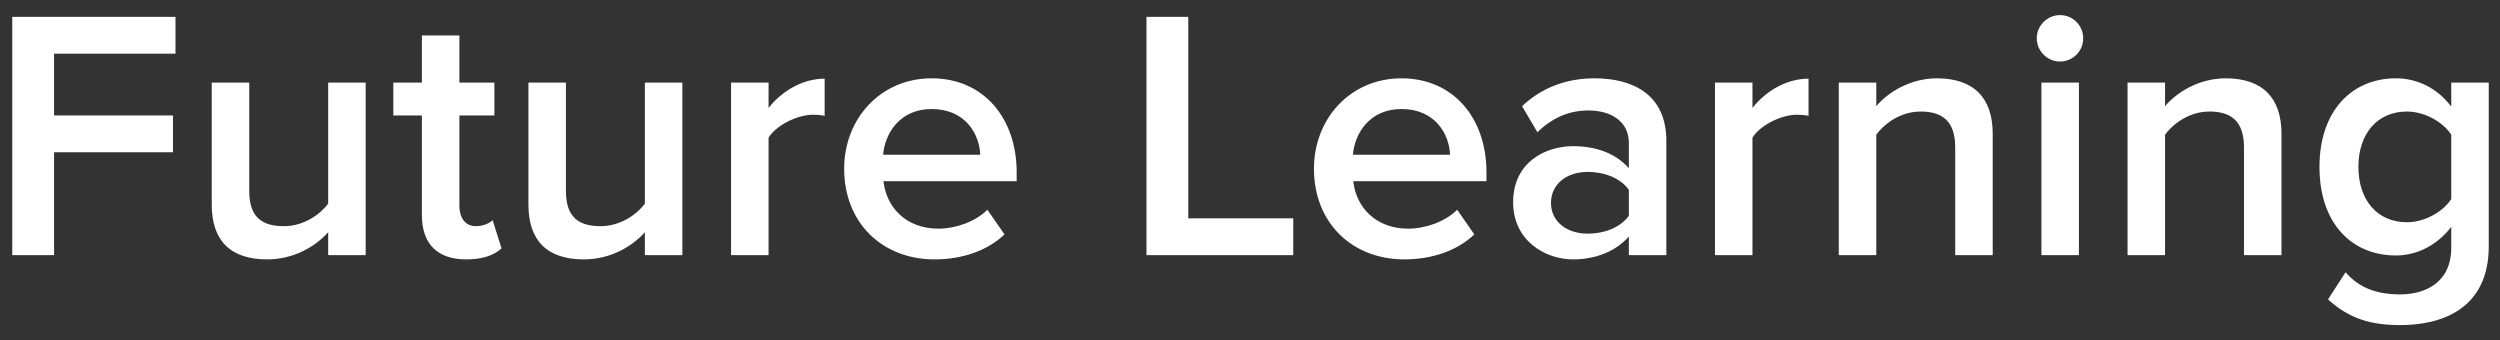 <?xml version="1.0" encoding="UTF-8"?> <svg xmlns="http://www.w3.org/2000/svg" width="147" height="20" viewBox="0 0 147 20" fill="none"><rect x="0" y="0" width="147" height="20" fill="#333333" stroke="none"/><path d="M3.179 15H0.722V0.993H10.319V3.156H3.179V6.789H10.172V8.952H3.179V15ZM21.502 15H19.297V13.656C18.562 14.475 17.302 15.252 15.706 15.252C13.522 15.252 12.451 14.118 12.451 12.039V4.857H14.656V11.241C14.656 12.816 15.454 13.299 16.693 13.299C17.806 13.299 18.772 12.669 19.297 11.976V4.857H21.502V15ZM27.411 15.252C25.71 15.252 24.807 14.328 24.807 12.648V6.789H23.127V4.857H24.807V2.085H27.012V4.857H29.07V6.789H27.012V12.102C27.012 12.795 27.348 13.299 27.978 13.299C28.398 13.299 28.797 13.131 28.965 12.942L29.49 14.601C29.091 14.979 28.44 15.252 27.411 15.252ZM40.123 15H37.918V13.656C37.183 14.475 35.923 15.252 34.327 15.252C32.143 15.252 31.072 14.118 31.072 12.039V4.857H33.277V11.241C33.277 12.816 34.075 13.299 35.314 13.299C36.427 13.299 37.393 12.669 37.918 11.976V4.857H40.123V15ZM45.192 15H42.987V4.857H45.192V6.348C45.948 5.382 47.166 4.626 48.489 4.626V6.81C48.3 6.768 48.069 6.747 47.796 6.747C46.872 6.747 45.633 7.377 45.192 8.091V15ZM54.95 15.252C51.905 15.252 49.637 13.131 49.637 9.918C49.637 6.978 51.779 4.605 54.782 4.605C57.827 4.605 59.78 6.936 59.78 10.128V10.653H51.947C52.115 12.186 53.27 13.446 55.181 13.446C56.168 13.446 57.344 13.047 58.058 12.333L59.066 13.782C58.058 14.748 56.567 15.252 54.95 15.252ZM57.638 9.099C57.596 7.902 56.777 6.411 54.782 6.411C52.892 6.411 52.031 7.86 51.926 9.099H57.638ZM76.044 15H67.413V0.993H69.87V12.837H76.044V15ZM82.574 15.252C79.529 15.252 77.261 13.131 77.261 9.918C77.261 6.978 79.403 4.605 82.406 4.605C85.451 4.605 87.404 6.936 87.404 10.128V10.653H79.571C79.739 12.186 80.894 13.446 82.805 13.446C83.792 13.446 84.968 13.047 85.682 12.333L86.69 13.782C85.682 14.748 84.191 15.252 82.574 15.252ZM85.262 9.099C85.22 7.902 84.401 6.411 82.406 6.411C80.516 6.411 79.655 7.86 79.55 9.099H85.262ZM97.981 15H95.776V13.908C95.02 14.769 93.844 15.252 92.5 15.252C90.841 15.252 88.972 14.139 88.972 11.892C88.972 9.561 90.841 8.595 92.5 8.595C93.865 8.595 95.041 9.036 95.776 9.897V8.385C95.776 7.209 94.81 6.495 93.403 6.495C92.269 6.495 91.282 6.915 90.4 7.776L89.497 6.243C90.673 5.13 92.143 4.605 93.76 4.605C96.007 4.605 97.981 5.55 97.981 8.28V15ZM93.361 13.74C94.327 13.74 95.272 13.383 95.776 12.69V11.157C95.272 10.464 94.327 10.107 93.361 10.107C92.122 10.107 91.198 10.821 91.198 11.934C91.198 13.026 92.122 13.74 93.361 13.74ZM103.045 15H100.84V4.857H103.045V6.348C103.801 5.382 105.019 4.626 106.342 4.626V6.81C106.153 6.768 105.922 6.747 105.649 6.747C104.725 6.747 103.486 7.377 103.045 8.091V15ZM117.171 15H114.966V8.658C114.966 7.083 114.168 6.558 112.929 6.558C111.795 6.558 110.829 7.23 110.325 7.923V15H108.12V4.857H110.325V6.243C110.997 5.445 112.299 4.605 113.895 4.605C116.079 4.605 117.171 5.781 117.171 7.86V15ZM121.127 3.618C120.392 3.618 119.762 3.009 119.762 2.253C119.762 1.497 120.392 0.888 121.127 0.888C121.883 0.888 122.492 1.497 122.492 2.253C122.492 3.009 121.883 3.618 121.127 3.618ZM122.24 15H120.035V4.857H122.24V15ZM134.151 15H131.946V8.658C131.946 7.083 131.148 6.558 129.909 6.558C128.775 6.558 127.809 7.23 127.305 7.923V15H125.1V4.857H127.305V6.243C127.977 5.445 129.279 4.605 130.875 4.605C133.059 4.605 134.151 5.781 134.151 7.86V15ZM141.131 19.116C139.409 19.116 138.128 18.738 136.889 17.604L137.918 16.008C138.737 16.953 139.787 17.31 141.131 17.31C142.58 17.31 144.134 16.638 144.134 14.559V13.341C143.357 14.349 142.202 15.021 140.879 15.021C138.296 15.021 136.385 13.152 136.385 9.813C136.385 6.537 138.275 4.605 140.879 4.605C142.16 4.605 143.315 5.193 144.134 6.264V4.857H146.339V14.475C146.339 18.129 143.63 19.116 141.131 19.116ZM141.53 13.068C142.559 13.068 143.651 12.459 144.134 11.703V7.923C143.651 7.167 142.559 6.558 141.53 6.558C139.787 6.558 138.674 7.86 138.674 9.813C138.674 11.766 139.787 13.068 141.53 13.068Z" fill="white"></path></svg> 